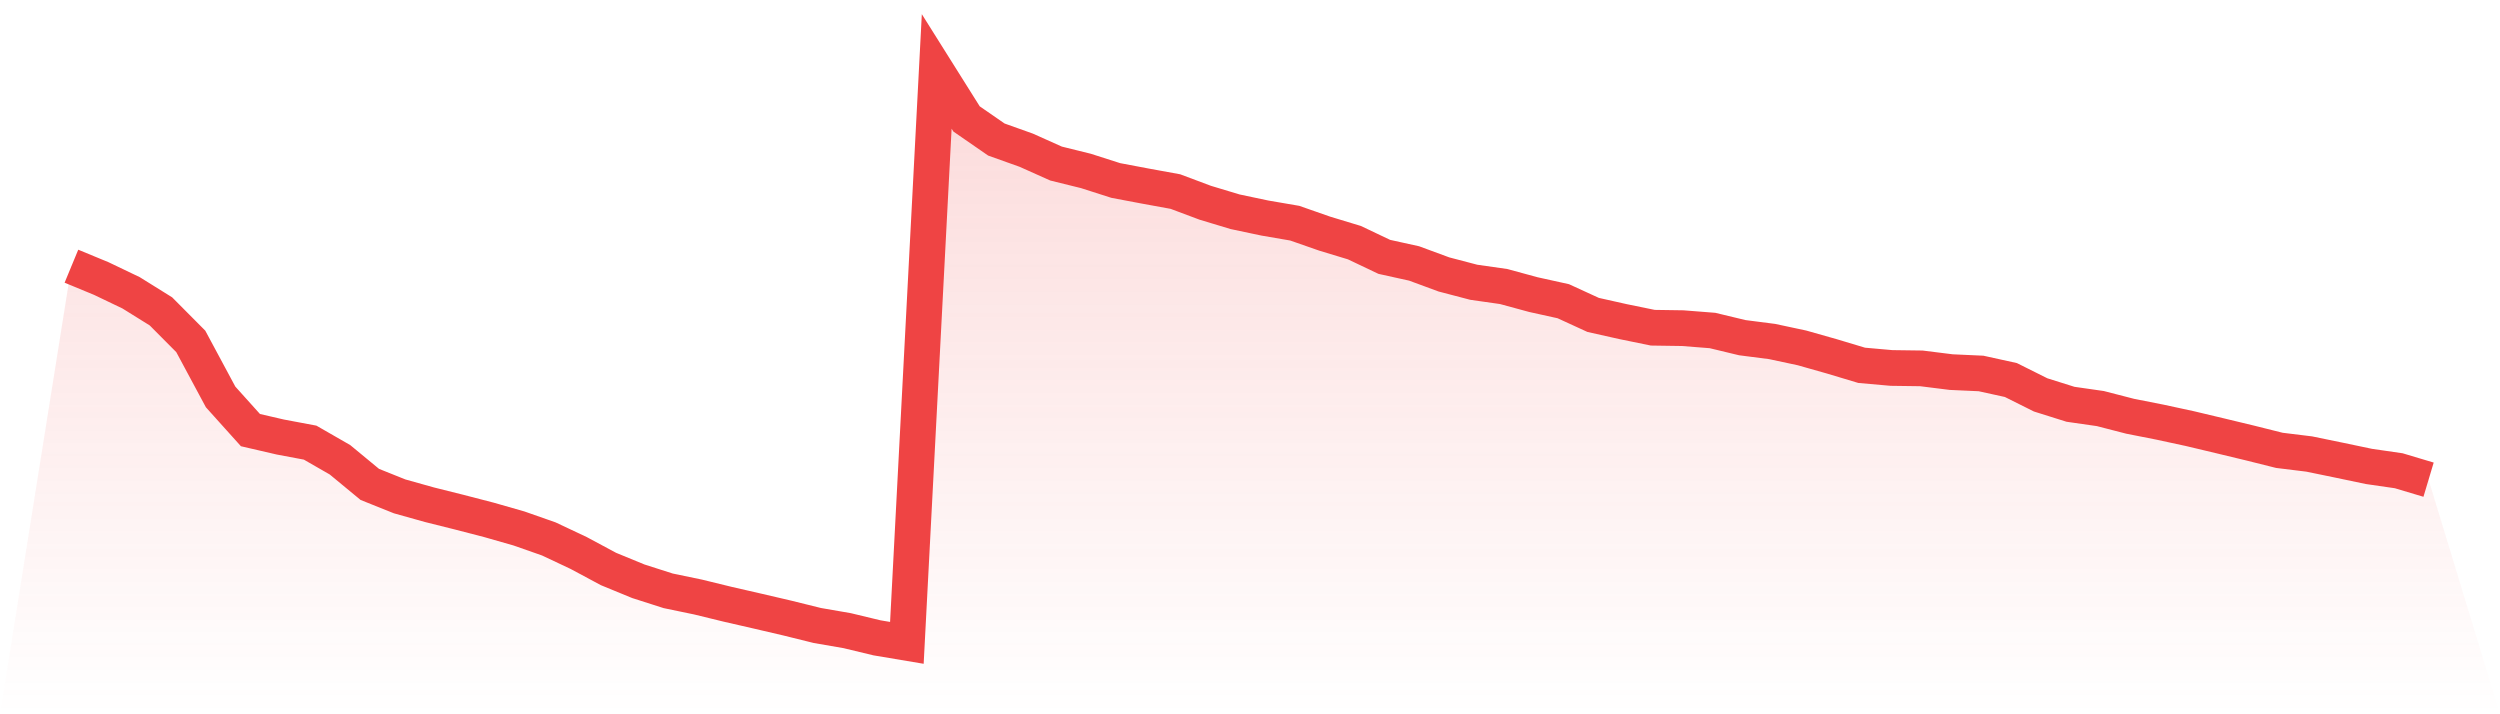 <svg viewBox="0 0 140 40" xmlns="http://www.w3.org/2000/svg">
<defs>
<linearGradient id="gradient" x1="0" x2="0" y1="0" y2="1">
<stop offset="0%" stop-color="#ef4444" stop-opacity="0.2"/>
<stop offset="100%" stop-color="#ef4444" stop-opacity="0"/>
</linearGradient>
</defs>
<path d="M4,14.907 L4,14.907 L5.671,15.598 L7.342,16.398 L9.013,17.438 L10.684,19.119 L12.354,22.228 L14.025,24.086 L15.696,24.473 L17.367,24.787 L19.038,25.747 L20.709,27.127 L22.38,27.797 L24.051,28.265 L25.722,28.683 L27.392,29.116 L29.063,29.594 L30.734,30.18 L32.405,30.968 L34.076,31.864 L35.747,32.551 L37.418,33.086 L39.089,33.433 L40.759,33.841 L42.43,34.224 L44.101,34.614 L45.772,35.028 L47.443,35.317 L49.114,35.719 L50.785,36 L52.456,4 L54.127,6.66 L55.797,7.814 L57.468,8.411 L59.139,9.159 L60.81,9.572 L62.481,10.107 L64.152,10.423 L65.823,10.728 L67.494,11.354 L69.165,11.858 L70.835,12.211 L72.506,12.498 L74.177,13.082 L75.848,13.589 L77.519,14.384 L79.19,14.753 L80.861,15.369 L82.532,15.807 L84.203,16.045 L85.873,16.499 L87.544,16.868 L89.215,17.635 L90.886,18.01 L92.557,18.352 L94.228,18.377 L95.899,18.508 L97.57,18.91 L99.24,19.125 L100.911,19.482 L102.582,19.956 L104.253,20.458 L105.924,20.606 L107.595,20.629 L109.266,20.838 L110.937,20.914 L112.608,21.281 L114.278,22.115 L115.949,22.64 L117.62,22.88 L119.291,23.311 L120.962,23.641 L122.633,24.002 L124.304,24.4 L125.975,24.802 L127.646,25.22 L129.316,25.425 L130.987,25.769 L132.658,26.12 L134.329,26.362 L136,26.862 L140,40 L0,40 z" fill="url(#gradient)"/>
<path d="M4,14.907 L4,14.907 L5.671,15.598 L7.342,16.398 L9.013,17.438 L10.684,19.119 L12.354,22.228 L14.025,24.086 L15.696,24.473 L17.367,24.787 L19.038,25.747 L20.709,27.127 L22.38,27.797 L24.051,28.265 L25.722,28.683 L27.392,29.116 L29.063,29.594 L30.734,30.18 L32.405,30.968 L34.076,31.864 L35.747,32.551 L37.418,33.086 L39.089,33.433 L40.759,33.841 L42.43,34.224 L44.101,34.614 L45.772,35.028 L47.443,35.317 L49.114,35.719 L50.785,36 L52.456,4 L54.127,6.66 L55.797,7.814 L57.468,8.411 L59.139,9.159 L60.81,9.572 L62.481,10.107 L64.152,10.423 L65.823,10.728 L67.494,11.354 L69.165,11.858 L70.835,12.211 L72.506,12.498 L74.177,13.082 L75.848,13.589 L77.519,14.384 L79.19,14.753 L80.861,15.369 L82.532,15.807 L84.203,16.045 L85.873,16.499 L87.544,16.868 L89.215,17.635 L90.886,18.01 L92.557,18.352 L94.228,18.377 L95.899,18.508 L97.57,18.91 L99.24,19.125 L100.911,19.482 L102.582,19.956 L104.253,20.458 L105.924,20.606 L107.595,20.629 L109.266,20.838 L110.937,20.914 L112.608,21.281 L114.278,22.115 L115.949,22.64 L117.62,22.88 L119.291,23.311 L120.962,23.641 L122.633,24.002 L124.304,24.4 L125.975,24.802 L127.646,25.22 L129.316,25.425 L130.987,25.769 L132.658,26.12 L134.329,26.362 L136,26.862" fill="none" stroke="#ef4444" stroke-width="2"/>
</svg>